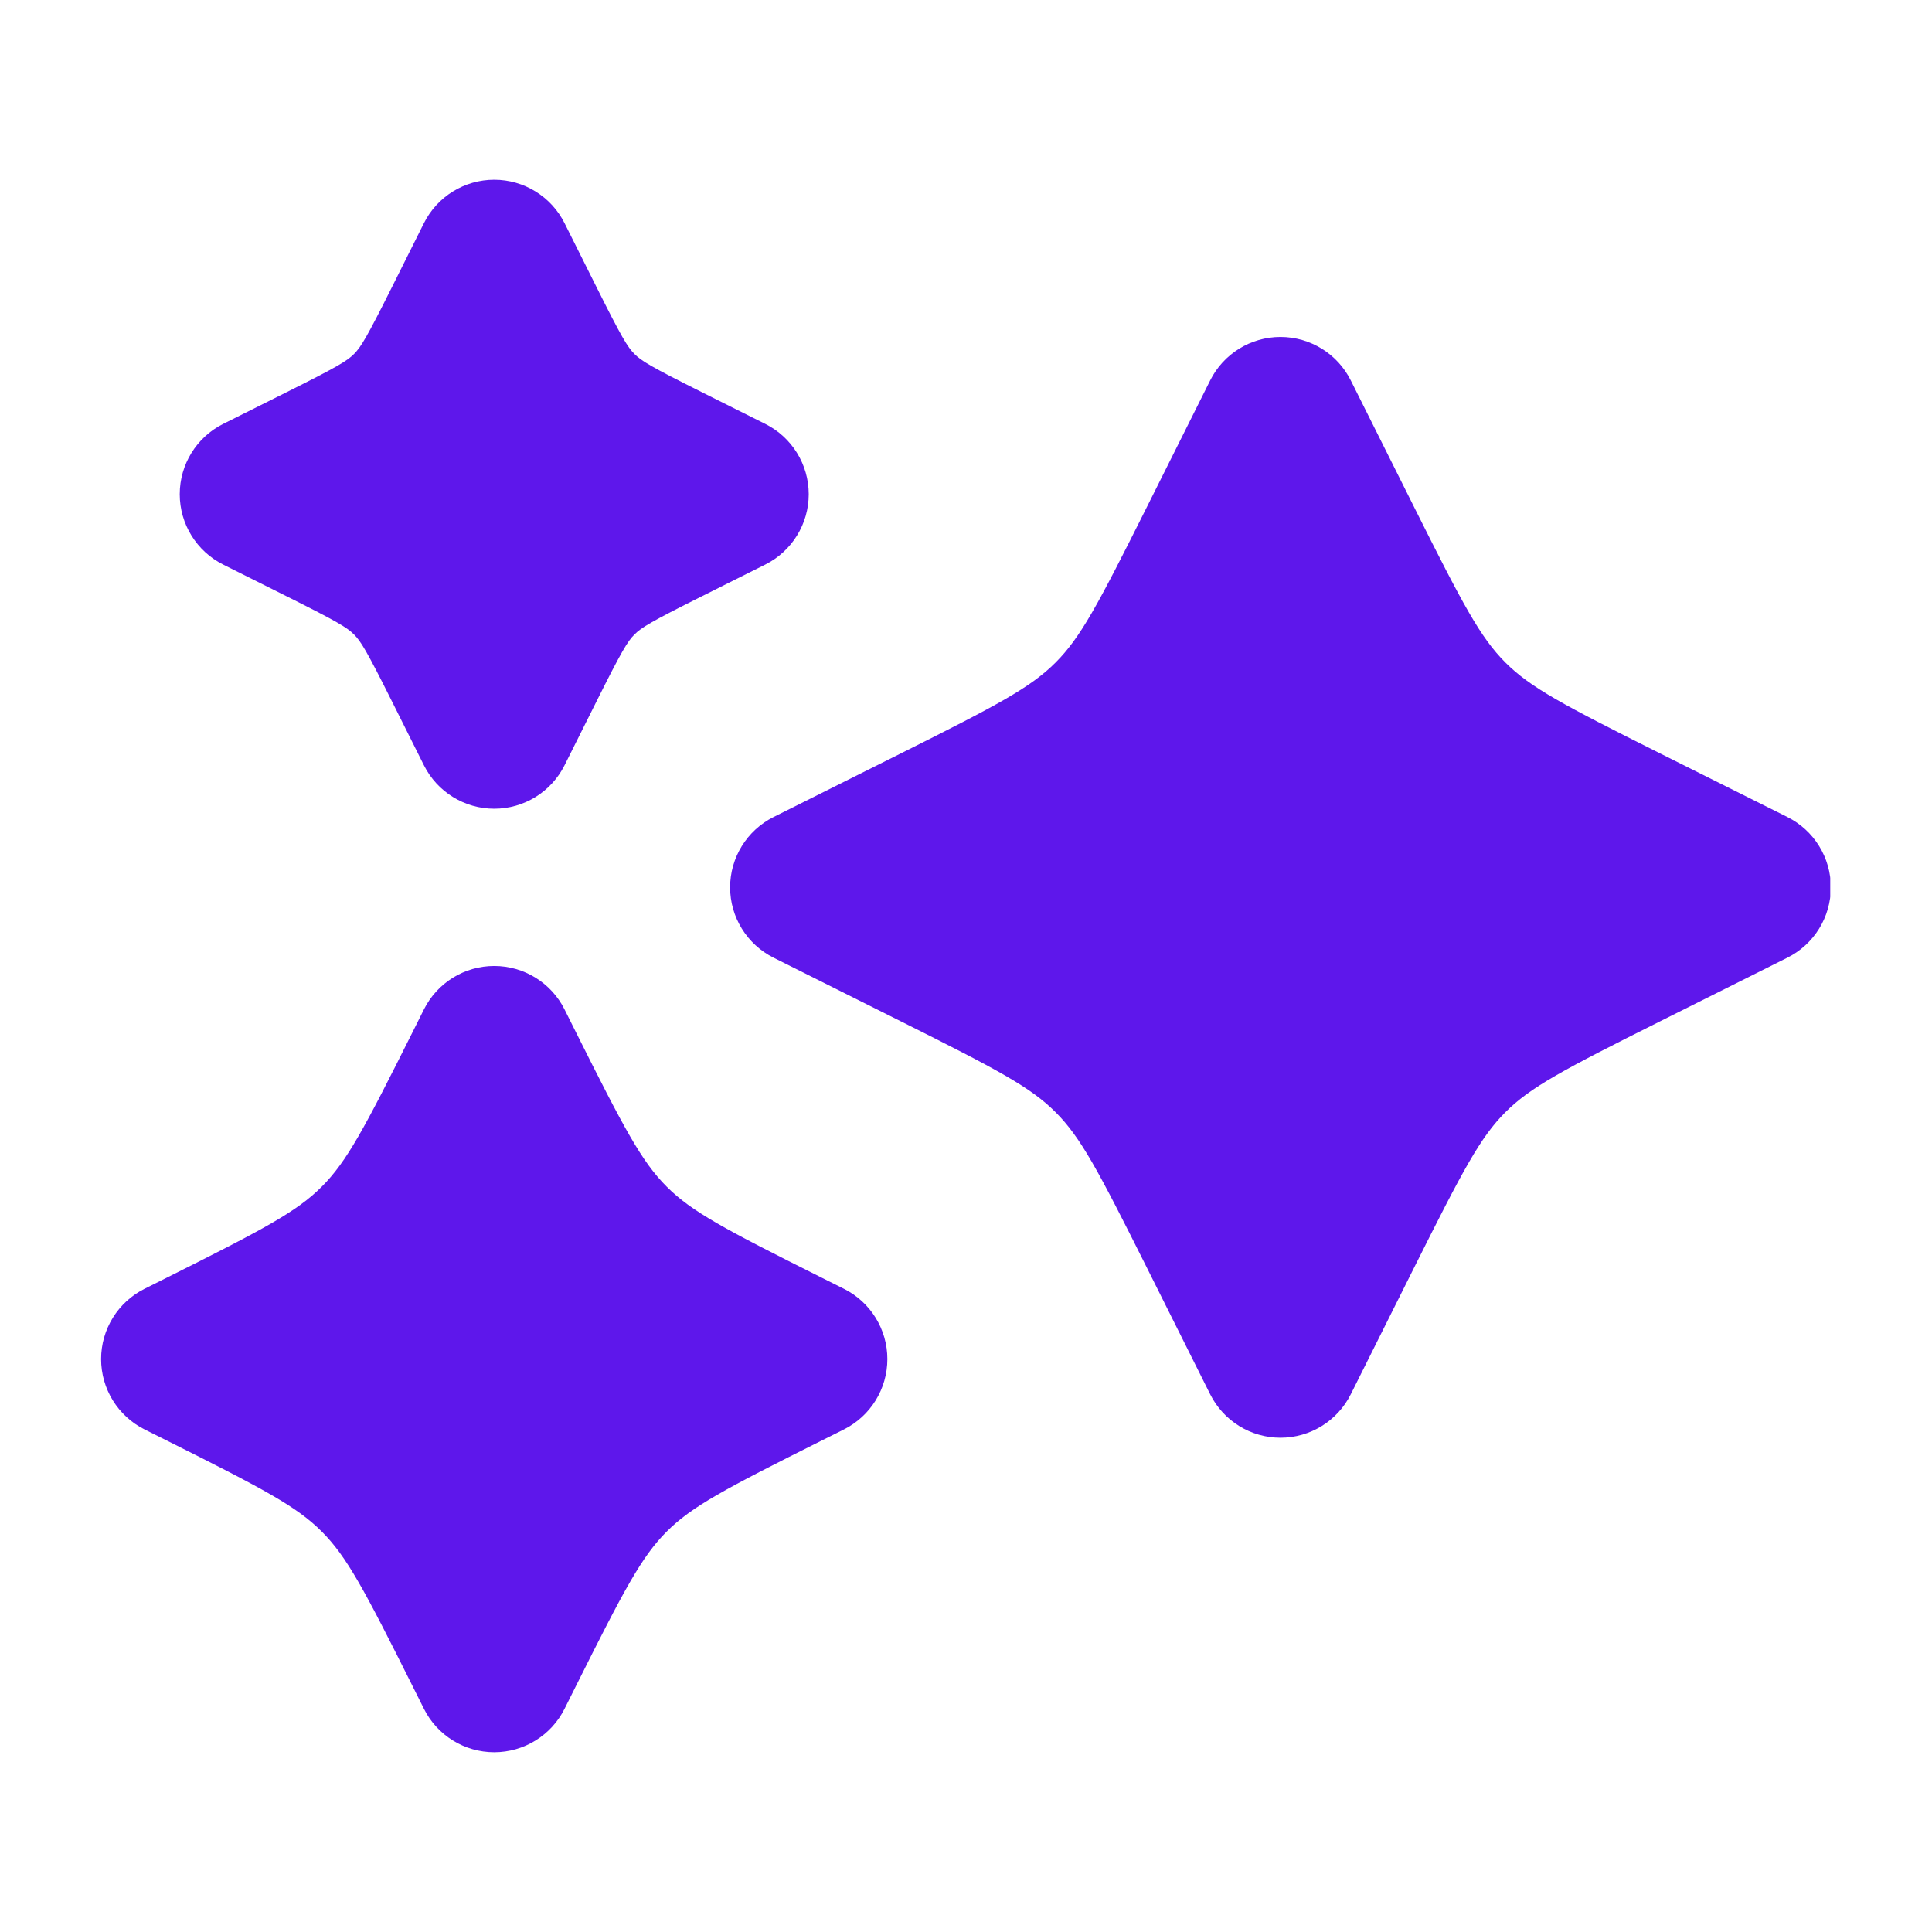 <svg xmlns="http://www.w3.org/2000/svg" xmlns:xlink="http://www.w3.org/1999/xlink" width="400" zoomAndPan="magnify" viewBox="0 0 300 300" height="400" preserveAspectRatio="xMidYMid meet" version="1.0"><defs><g/><clipPath id="ee4b9830f7"><path d="M 113 52 L 284.199 52 L 284.199 224 L 113 224 Z M 113 52 " clip-rule="nonzero"/></clipPath><clipPath id="08f1f86a26"><path d="M 15.699 149 L 138 149 L 138 273 L 15.699 273 Z M 15.699 149 " clip-rule="nonzero"/></clipPath></defs><path fill="#5e17eb" d="M 87.664 34.656 C 85.594 30.52 81.367 27.91 76.742 27.91 C 72.121 27.91 67.891 30.52 65.824 34.656 L 60.895 44.516 C 56.934 52.438 56.047 53.891 54.969 54.969 C 53.891 56.047 52.438 56.934 44.516 60.895 L 34.656 65.824 C 30.52 67.891 27.91 72.121 27.91 76.742 C 27.91 81.367 30.52 85.594 34.656 87.664 L 44.516 92.594 C 52.438 96.555 53.891 97.441 54.969 98.52 C 56.047 99.598 56.934 101.051 60.895 108.973 L 65.824 118.828 C 67.891 122.965 72.121 125.578 76.742 125.578 C 81.367 125.578 85.594 122.965 87.664 118.828 L 92.594 108.973 C 96.555 101.051 97.441 99.598 98.52 98.52 C 99.598 97.441 101.051 96.555 108.973 92.594 L 118.828 87.664 C 122.965 85.594 125.578 81.367 125.578 76.742 C 125.578 72.121 122.965 67.891 118.828 65.824 L 108.973 60.895 C 101.051 56.934 99.598 56.047 98.52 54.969 C 97.441 53.891 96.555 52.438 92.594 44.516 Z M 87.664 34.656 " fill-opacity="1" fill-rule="nonzero"/><g clip-path="url(#ee4b9830f7)"><path fill="#5e17eb" d="M 209.75 59.074 C 207.684 54.938 203.457 52.324 198.832 52.324 C 194.207 52.324 189.98 54.938 187.914 59.074 L 178.055 78.789 C 170.484 93.926 167.793 98.988 163.914 102.871 C 160.035 106.75 154.973 109.441 139.832 117.012 L 120.117 126.867 C 115.984 128.938 113.371 133.164 113.371 137.789 C 113.371 142.414 115.984 146.641 120.117 148.707 L 139.832 158.566 C 154.973 166.133 160.035 168.824 163.914 172.707 C 167.793 176.586 170.484 181.648 178.055 196.785 L 187.914 216.5 C 189.98 220.637 194.207 223.25 198.832 223.25 C 203.457 223.25 207.684 220.637 209.75 216.5 L 219.609 196.785 C 227.18 181.648 229.871 176.586 233.75 172.707 C 237.629 168.824 242.691 166.133 257.828 158.566 L 277.543 148.707 C 281.68 146.641 284.293 142.414 284.293 137.789 C 284.293 133.164 281.68 128.938 277.543 126.867 L 257.828 117.012 C 242.691 109.441 237.629 106.75 233.75 102.871 C 229.871 98.988 227.18 93.926 219.609 78.789 Z M 209.75 59.074 " fill-opacity="1" fill-rule="nonzero"/></g><g clip-path="url(#08f1f86a26)"><path fill="#5e17eb" d="M 87.664 156.746 C 85.594 152.609 81.367 149.996 76.742 149.996 C 72.121 149.996 67.891 152.609 65.824 156.746 L 64.105 160.184 C 56.535 175.32 53.844 180.383 49.965 184.262 C 46.086 188.141 41.023 190.832 25.887 198.402 L 22.449 200.121 C 18.312 202.188 15.699 206.414 15.699 211.039 C 15.699 215.664 18.312 219.891 22.449 221.961 L 25.887 223.68 C 41.023 231.246 46.086 233.941 49.965 237.82 C 53.844 241.699 56.535 246.762 64.105 261.898 L 65.824 265.336 C 67.891 269.473 72.121 272.086 76.742 272.086 C 81.367 272.086 85.594 269.473 87.664 265.336 L 89.383 261.898 C 96.949 246.762 99.645 241.699 103.523 237.82 C 107.402 233.941 112.465 231.246 127.602 223.68 L 131.039 221.961 C 135.176 219.891 137.789 215.664 137.789 211.039 C 137.789 206.414 135.176 202.188 131.039 200.121 L 127.602 198.402 C 112.465 190.832 107.402 188.141 103.523 184.262 C 99.645 180.383 96.949 175.32 89.383 160.184 Z M 87.664 156.746 " fill-opacity="1" fill-rule="nonzero"/></g><g fill="#5e17eb" fill-opacity="1"><g transform="translate(173.432, 142.7)"><g><path d="M 4.406 0.141 C 3.852 0.141 3.363 0.031 2.938 -0.188 C 2.52 -0.414 2.195 -0.727 1.969 -1.125 C 1.75 -1.52 1.641 -1.969 1.641 -2.469 C 1.641 -2.969 1.75 -3.414 1.969 -3.812 C 2.195 -4.207 2.52 -4.52 2.938 -4.75 C 3.363 -4.977 3.852 -5.094 4.406 -5.094 C 4.969 -5.094 5.457 -4.977 5.875 -4.75 C 6.301 -4.531 6.625 -4.223 6.844 -3.828 C 7.07 -3.43 7.188 -2.984 7.188 -2.484 C 7.188 -1.723 6.93 -1.094 6.422 -0.594 C 5.922 -0.102 5.25 0.141 4.406 0.141 Z M 4.406 0.141 "/></g></g></g></svg>